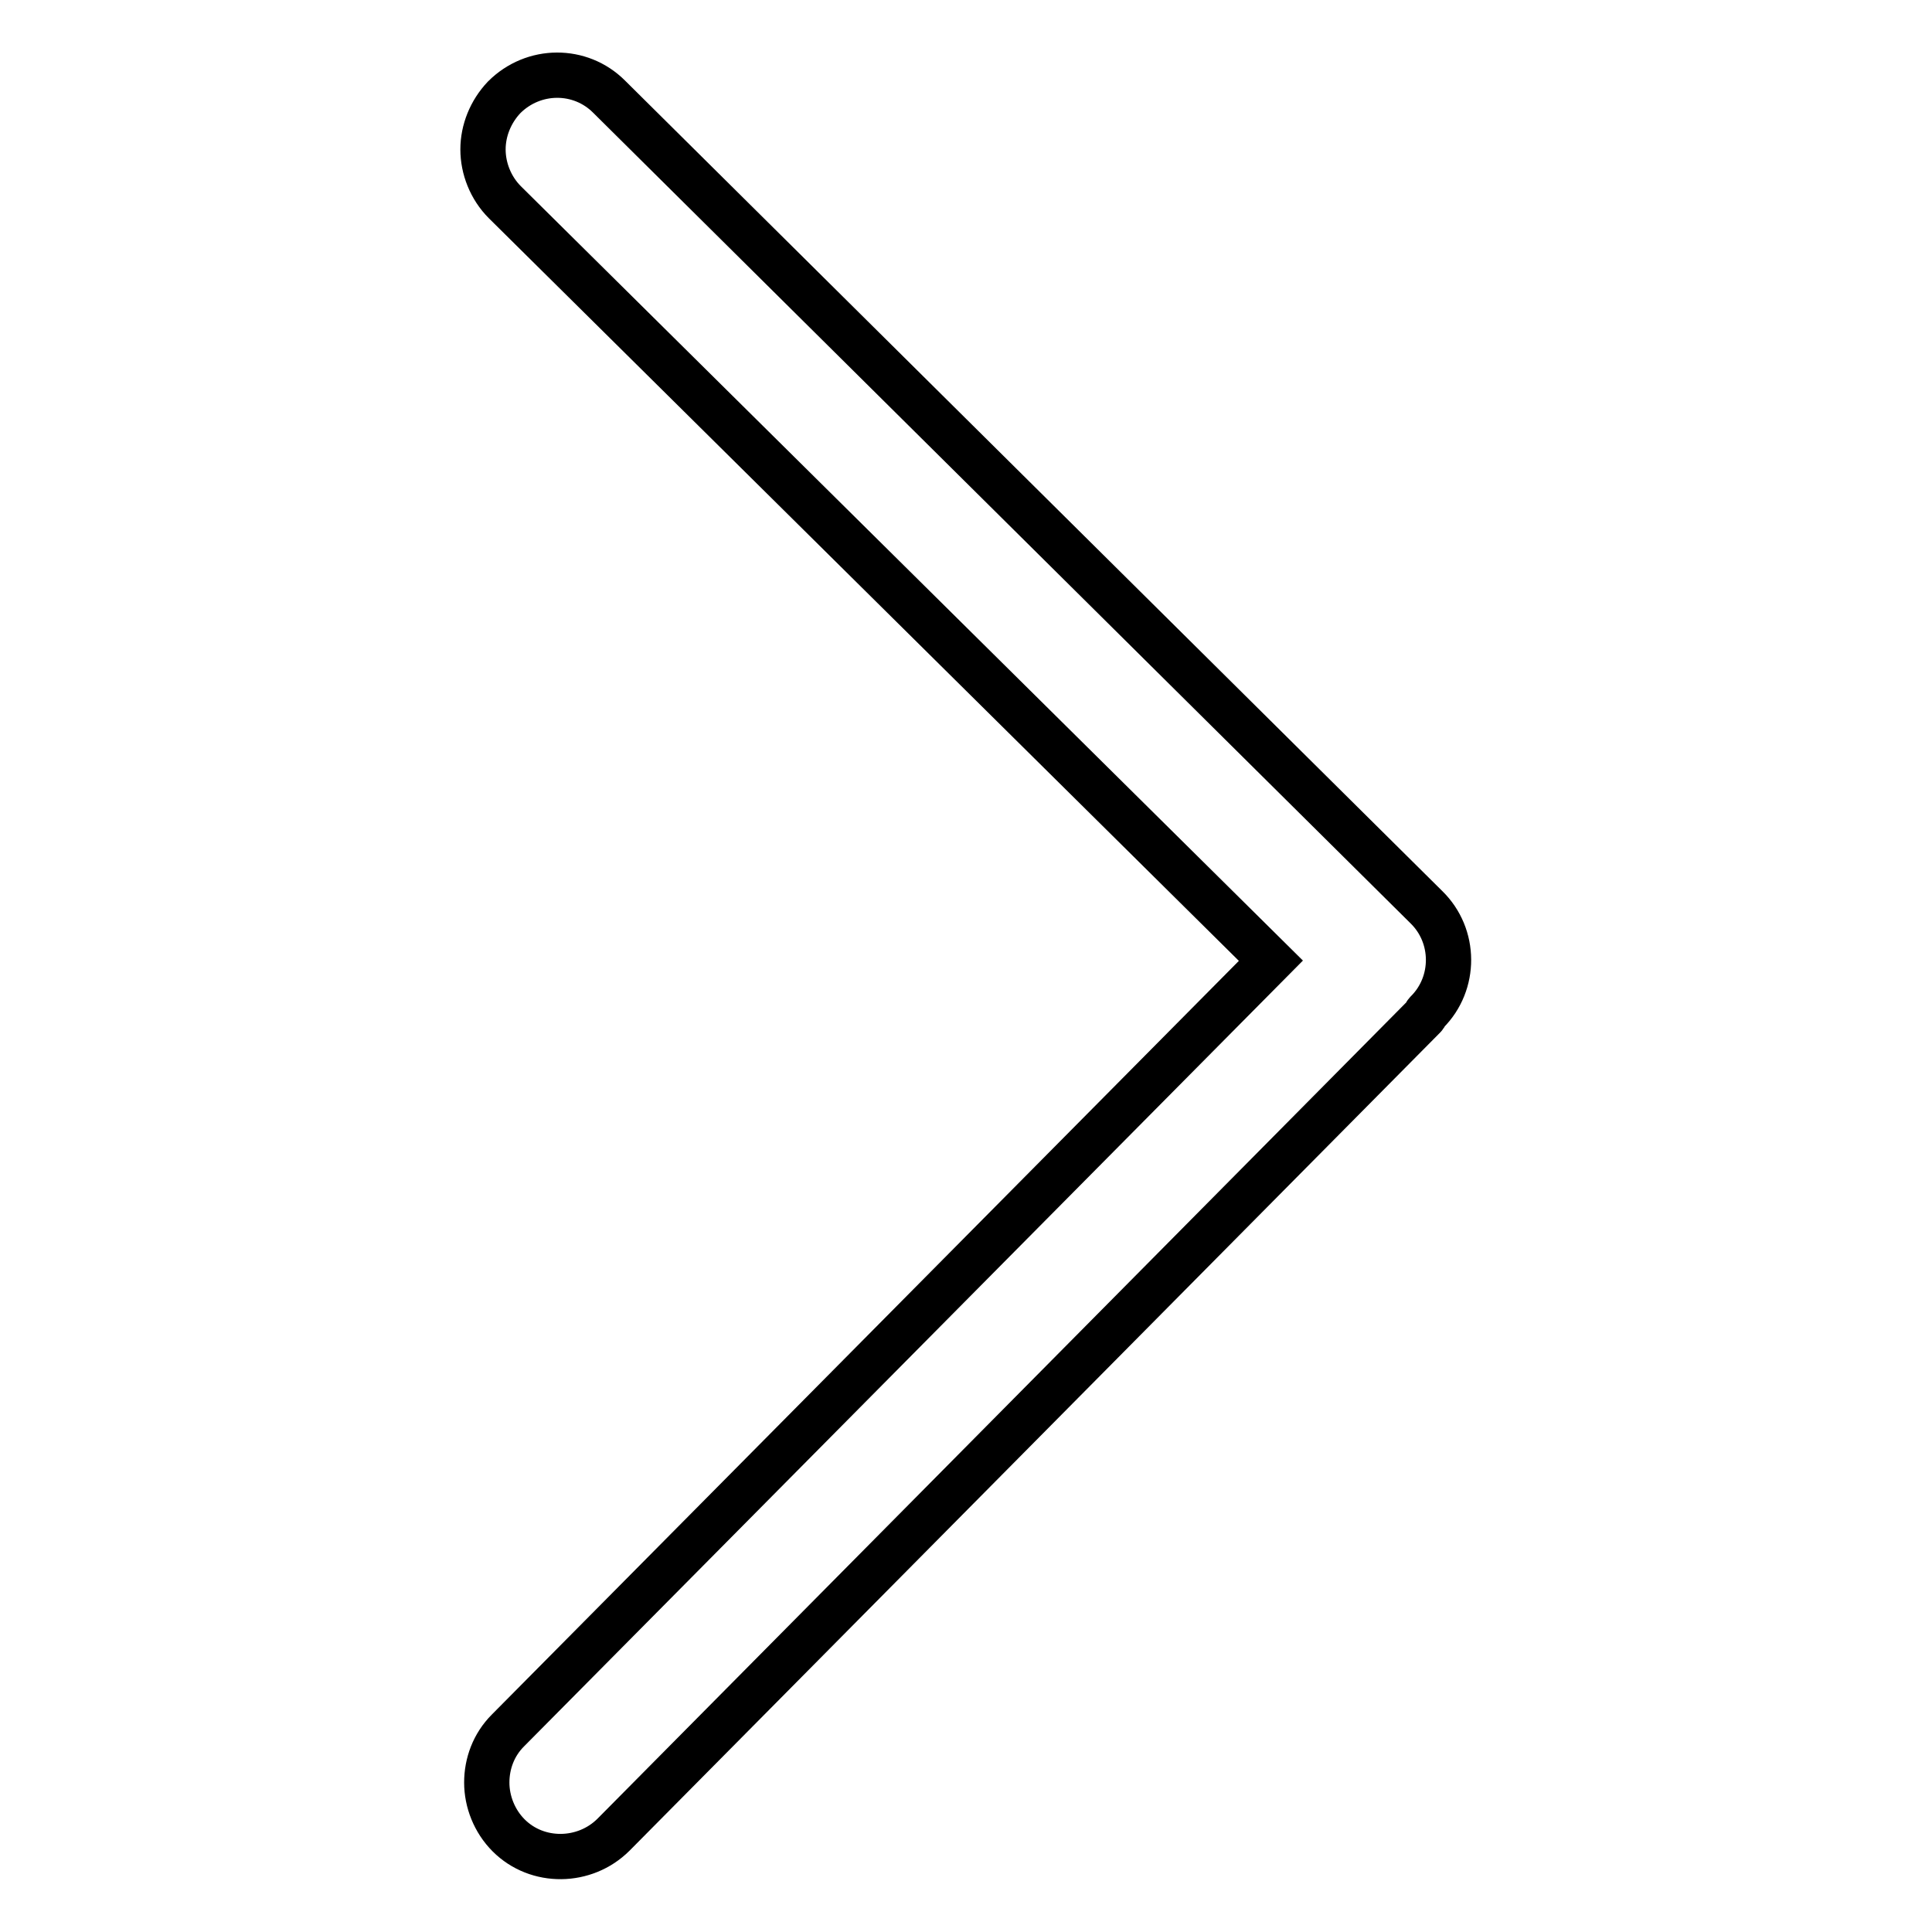 <?xml version="1.0" encoding="utf-8"?>
<!-- Svg Vector Icons : http://www.onlinewebfonts.com/icon -->
<!DOCTYPE svg PUBLIC "-//W3C//DTD SVG 1.1//EN" "http://www.w3.org/Graphics/SVG/1.1/DTD/svg11.dtd">
<svg version="1.1" xmlns="http://www.w3.org/2000/svg" xmlns:xlink="http://www.w3.org/1999/xlink" x="0px" y="0px" viewBox="0 0 256 256" enable-background="new 0 0 256 256" xml:space="preserve">
<g> <path stroke-width="6" fill-opacity="0" stroke="#000000"  d="M81.3,243.1l107.4-108.4c0.2-0.2,0.2-0.4,0.3-0.5c0,0,0.1-0.1,0.1-0.1c3.8-3.8,3.8-10.1-0.1-13.9L80.7,12.8 c-3.8-3.8-10-3.8-13.9,0.1C65,14.8,64,17.3,64,19.8c0,2.5,1,5.1,2.9,7l101.5,100.5l-101.1,102c-1.9,1.9-2.8,4.4-2.8,6.9 c0,2.5,1,5.1,2.9,7C71.2,247,77.5,246.9,81.3,243.1L81.3,243.1z"/></g>
</svg>